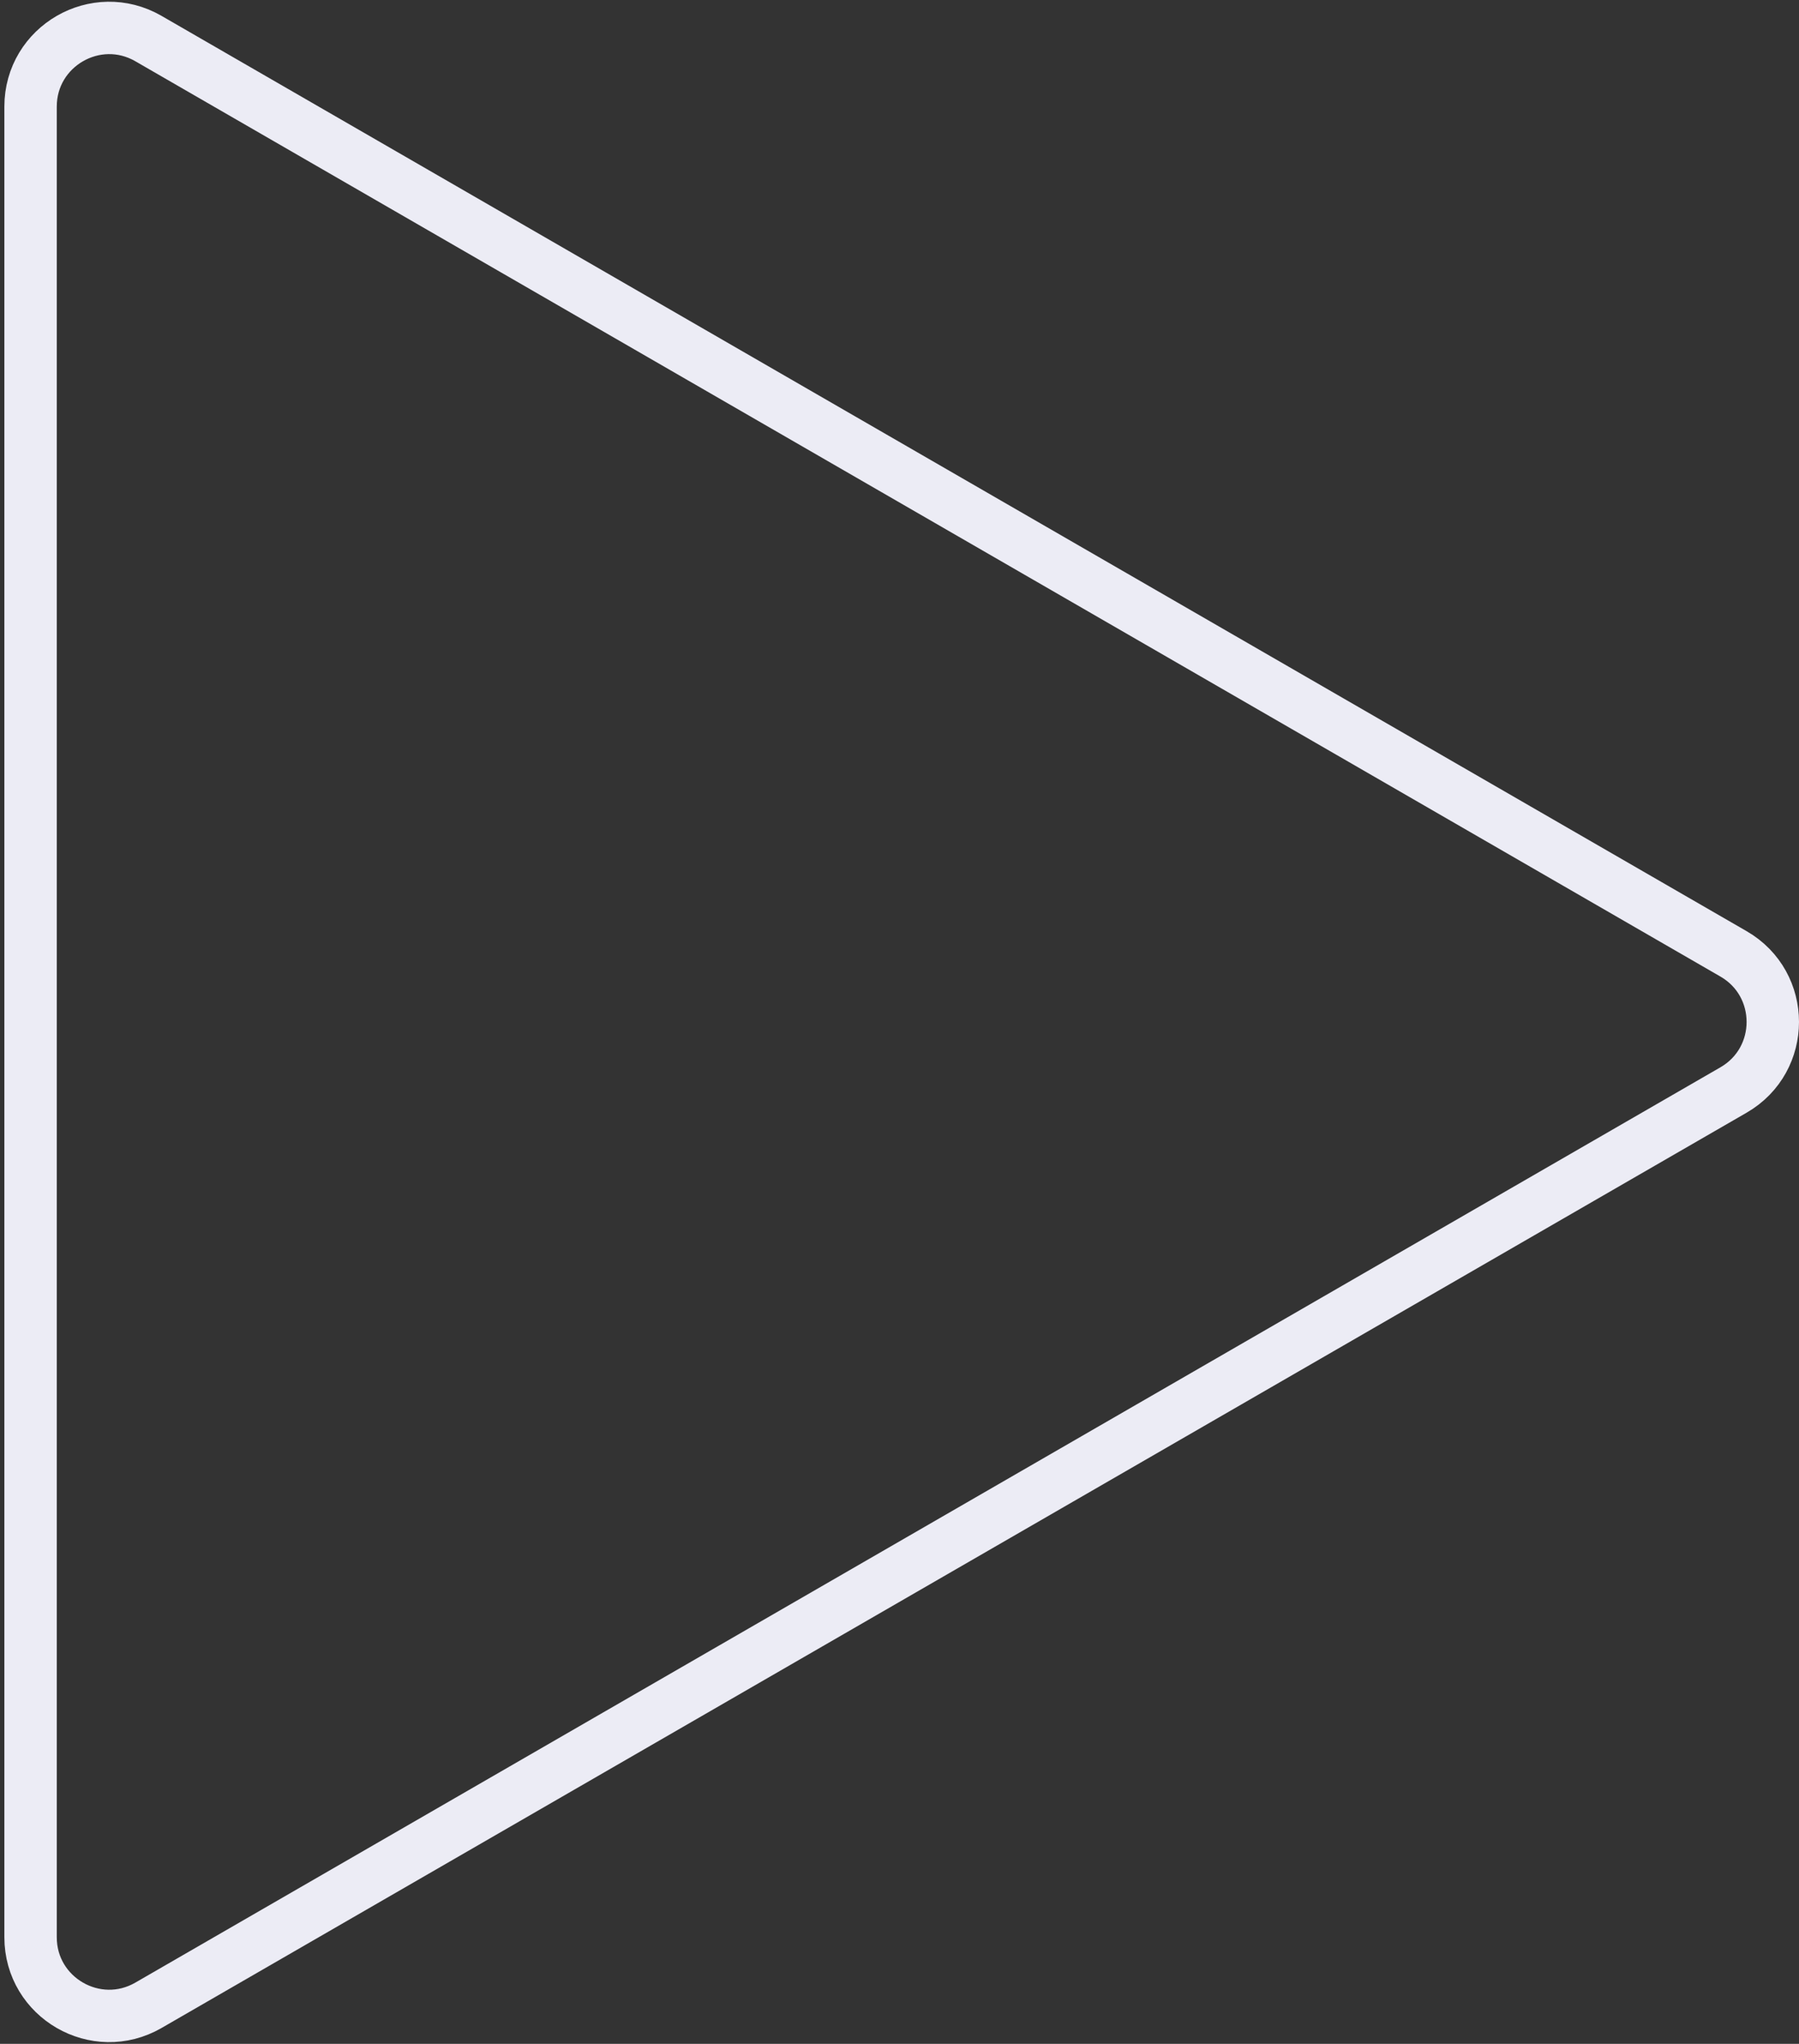 <?xml version="1.0" encoding="UTF-8"?> <svg xmlns="http://www.w3.org/2000/svg" width="103" height="117" viewBox="0 0 103 117" fill="none"><rect x="0" y="0" width="103" height="117" fill="#333333" stroke="none"/> <path d="M99.25 62.397C102.25 60.665 102.25 56.335 99.25 54.603L8.5 2.208C5.5 0.476 1.75 2.641 1.75 6.105L1.75 110.895C1.75 114.359 5.5 116.524 8.5 114.792L99.25 62.397Z" stroke="#ECECF5" stroke-width="3"></path> </svg> 
